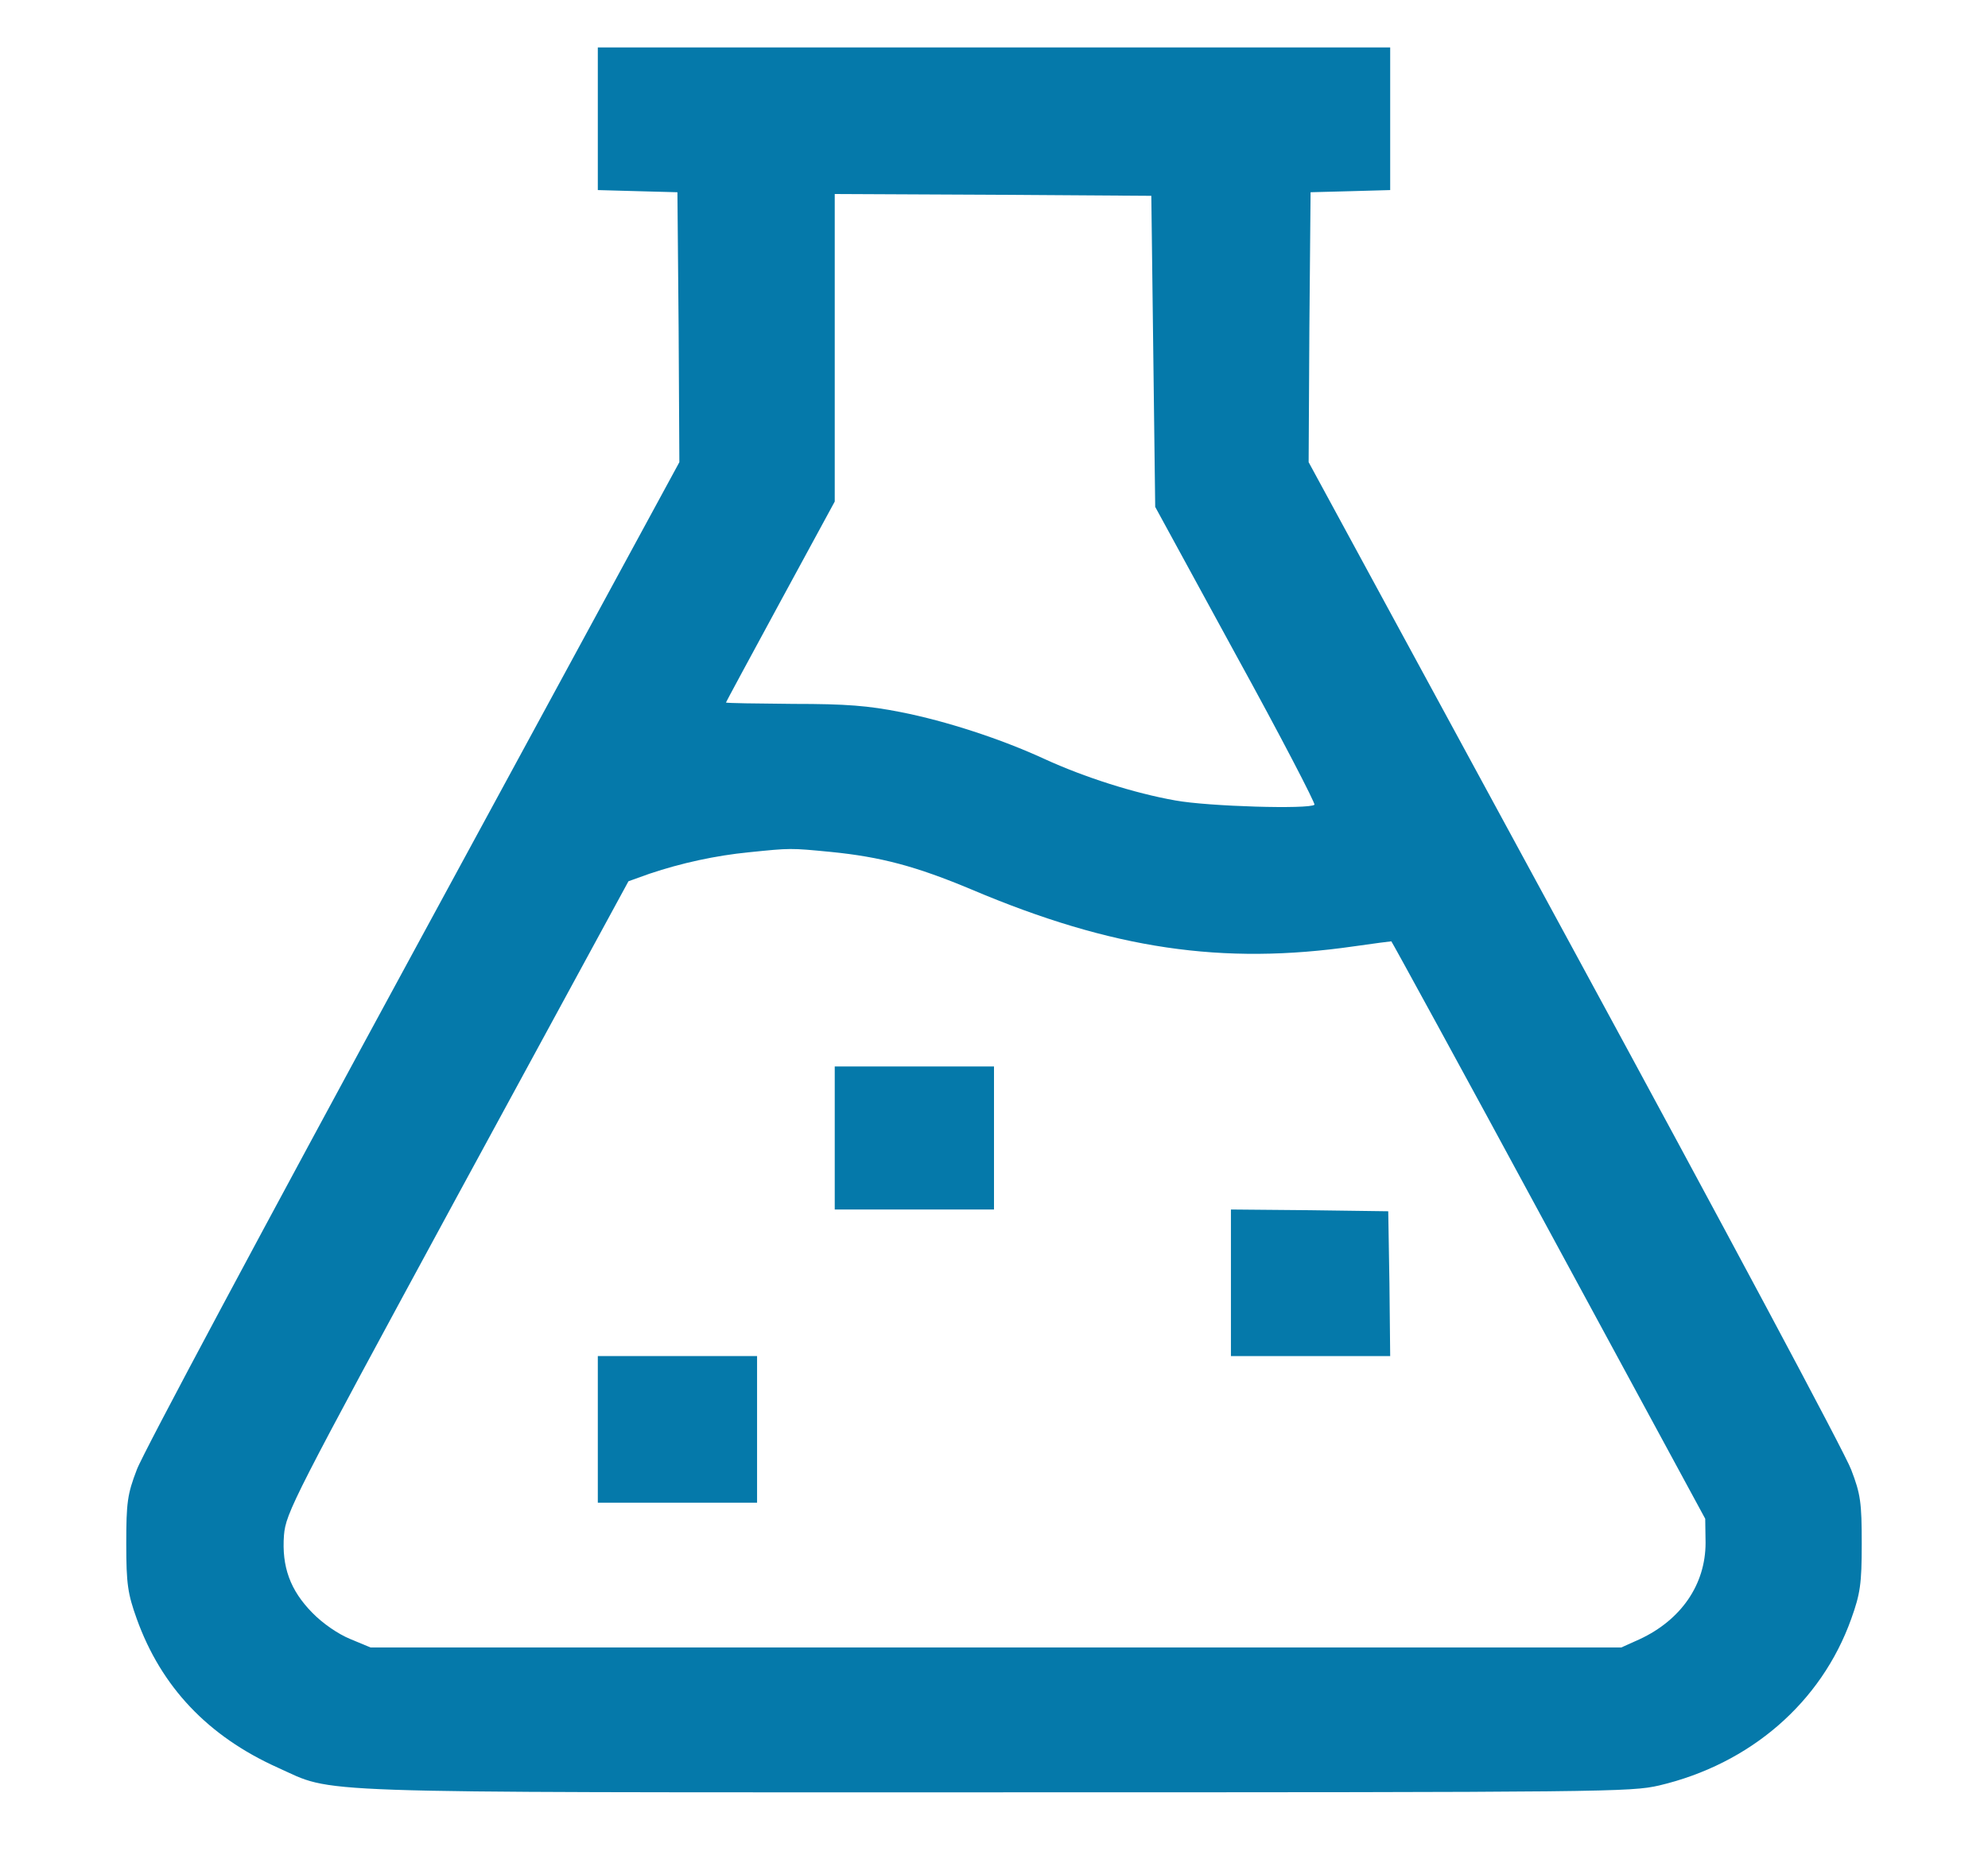 <svg width="45" height="42" viewBox="0 0 45 42" fill="none" xmlns="http://www.w3.org/2000/svg">
<path d="M13.532 2.693V4.303L14.438 4.328L15.334 4.352L15.361 7.404L15.378 10.463L9.356 21.553C6.041 27.656 3.219 32.925 3.096 33.273C2.885 33.824 2.858 34.01 2.858 34.949C2.858 35.864 2.893 36.082 3.096 36.649C3.649 38.187 4.705 39.304 6.287 40.016C7.606 40.607 6.604 40.575 22.553 40.575C36.436 40.575 36.91 40.566 37.552 40.421C39.618 39.935 41.227 38.543 41.904 36.649C42.107 36.082 42.142 35.864 42.142 34.949C42.142 34.01 42.115 33.824 41.904 33.273C41.781 32.925 38.959 27.656 35.644 21.553L29.622 10.463L29.639 7.404L29.666 4.352L30.571 4.328L31.468 4.303V2.693V1.074H22.5H13.532V2.693ZM26.105 7.954L26.149 11.475L27.977 14.826C28.989 16.664 29.78 18.193 29.754 18.218C29.639 18.323 27.353 18.258 26.606 18.121C25.683 17.959 24.54 17.594 23.643 17.182C22.658 16.728 21.419 16.324 20.39 16.121C19.651 15.976 19.168 15.935 17.954 15.935C17.119 15.927 16.433 15.919 16.433 15.903C16.433 15.895 16.987 14.867 17.664 13.62L18.895 11.354V7.873V4.392L22.482 4.409L26.061 4.433L26.105 7.954ZM18.807 19.286C19.941 19.399 20.733 19.61 21.99 20.136C25.182 21.488 27.67 21.852 30.65 21.423C31.099 21.358 31.477 21.31 31.494 21.31C31.503 21.31 33.112 24.248 35.055 27.842L38.599 34.382L38.607 34.925C38.607 35.872 38.053 36.673 37.113 37.11L36.699 37.296H22.544H8.388L7.922 37.102C7.65 36.989 7.307 36.754 7.07 36.511C6.568 36.001 6.375 35.467 6.428 34.755C6.472 34.245 6.63 33.937 10.349 27.081L14.226 19.95L14.701 19.78C15.422 19.537 16.205 19.367 16.952 19.294C17.902 19.197 17.884 19.197 18.807 19.286Z" fill="#0579AA"/>
<path d="M18.895 25.762V27.381H20.698H22.5V25.762V24.143H20.698H18.895V25.762Z" fill="#0579AA"/>
<path d="M27.863 29.04V30.699H29.666H31.468L31.451 29.056L31.424 27.421L29.648 27.397L27.863 27.381V29.04Z" fill="#0579AA"/>
<path d="M13.532 32.359V34.018H15.334H17.137V32.359V30.699H15.334H13.532V32.359Z" fill="#0579AA"/>
</svg>
